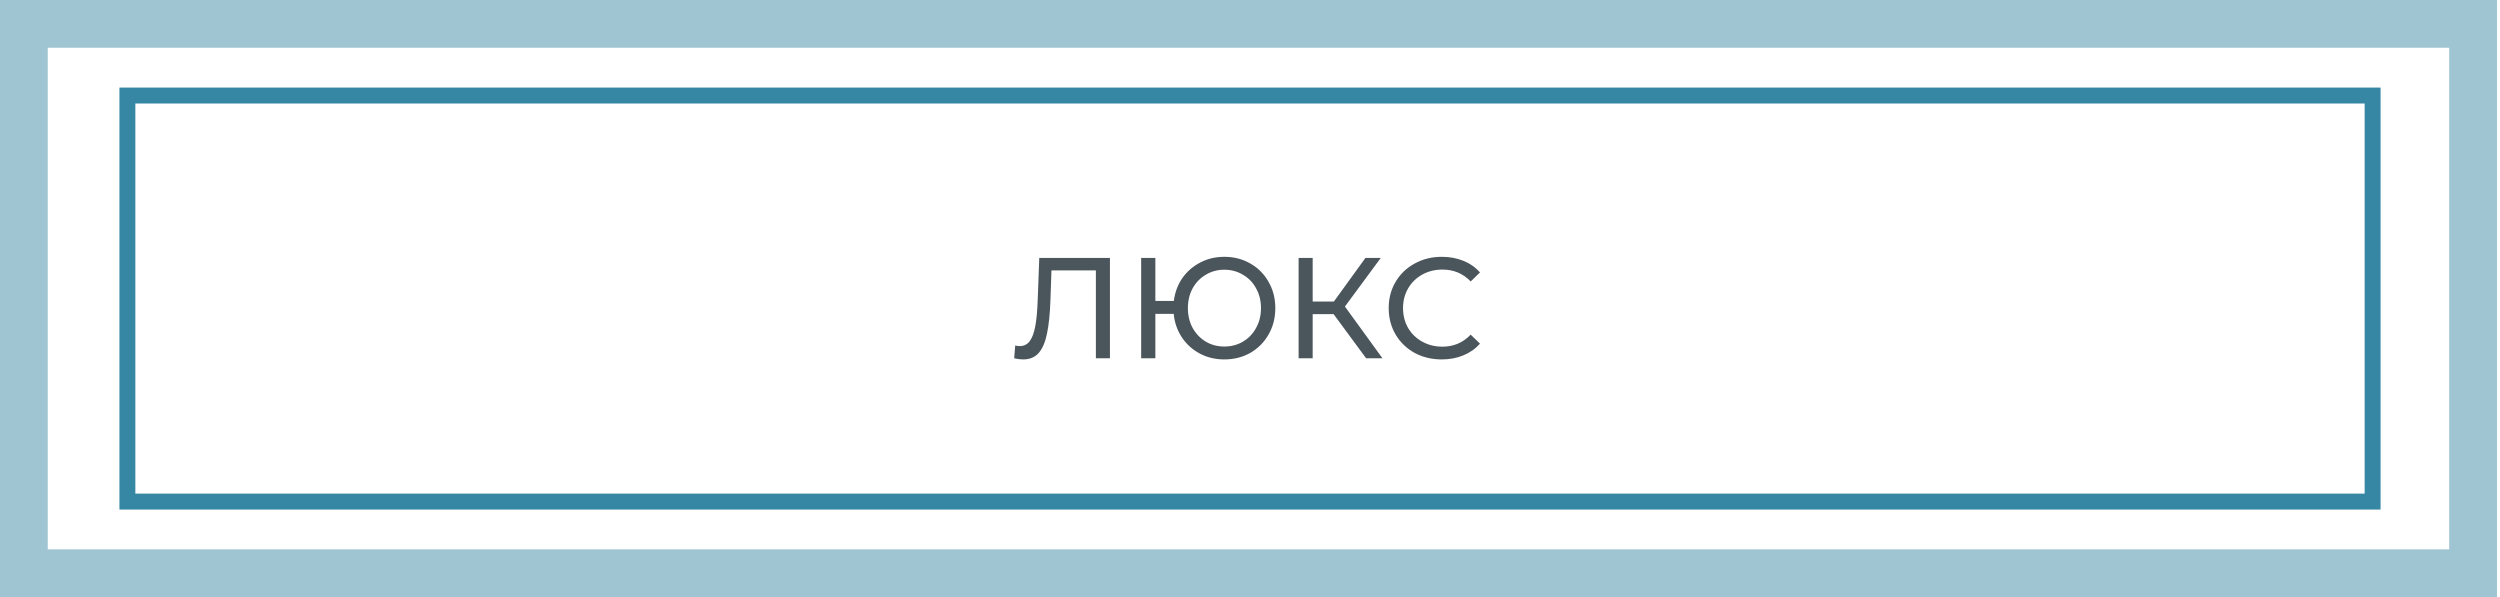 <svg width="314" height="75" viewBox="0 0 314 75" fill="none" xmlns="http://www.w3.org/2000/svg">
<g filter="url(#filter0_b_428_268)">
<path d="M6 6H307.621V69H6V6Z" fill="white" fill-opacity="0.5"/>
</g>
<g filter="url(#filter1_b_428_268)">
<path fill-rule="evenodd" clip-rule="evenodd" d="M0 0H313.621V75H0V0ZM6 6V69H307.621V6H6Z" fill="#9FC5D3"/>
</g>
<path d="M17 13H297V62H17V13Z" fill="white"/>
<path fill-rule="evenodd" clip-rule="evenodd" d="M15 11H299V64H15V11ZM17 13V62H297V13H17Z" fill="#3587A4"/>
<path d="M181.081 45.144C179.821 45.144 178.681 44.868 177.661 44.316C176.653 43.752 175.861 42.984 175.285 42.012C174.709 41.028 174.421 39.924 174.421 38.7C174.421 37.476 174.709 36.378 175.285 35.406C175.861 34.422 176.659 33.654 177.679 33.102C178.699 32.538 179.839 32.256 181.099 32.256C182.083 32.256 182.983 32.424 183.799 32.76C184.615 33.084 185.311 33.57 185.887 34.218L184.717 35.352C183.769 34.356 182.587 33.858 181.171 33.858C180.235 33.858 179.389 34.068 178.633 34.488C177.877 34.908 177.283 35.49 176.851 36.234C176.431 36.966 176.221 37.788 176.221 38.7C176.221 39.612 176.431 40.44 176.851 41.184C177.283 41.916 177.877 42.492 178.633 42.912C179.389 43.332 180.235 43.542 181.171 43.542C182.575 43.542 183.757 43.038 184.717 42.03L185.887 43.164C185.311 43.812 184.609 44.304 183.781 44.64C182.965 44.976 182.065 45.144 181.081 45.144Z" fill="#4B555C"/>
<path d="M167.499 39.456H164.871V45H163.107V32.4H164.871V37.872H167.535L171.495 32.4H173.421L168.921 38.502L173.637 45H171.585L167.499 39.456Z" fill="#4B555C"/>
<path d="M153.771 32.256C154.983 32.256 156.075 32.538 157.047 33.102C158.019 33.654 158.781 34.422 159.333 35.406C159.897 36.378 160.179 37.476 160.179 38.7C160.179 39.924 159.897 41.028 159.333 42.012C158.781 42.984 158.019 43.752 157.047 44.316C156.075 44.868 154.983 45.144 153.771 45.144C152.643 45.144 151.617 44.898 150.693 44.406C149.769 43.914 149.019 43.236 148.443 42.372C147.867 41.508 147.525 40.524 147.417 39.42H145.113V45H143.331V32.4H145.113V37.8H147.435C147.567 36.732 147.921 35.778 148.497 34.938C149.085 34.098 149.835 33.444 150.747 32.976C151.659 32.496 152.667 32.256 153.771 32.256ZM153.771 43.524C154.635 43.524 155.415 43.32 156.111 42.912C156.819 42.492 157.371 41.916 157.767 41.184C158.175 40.452 158.379 39.624 158.379 38.7C158.379 37.776 158.175 36.948 157.767 36.216C157.371 35.484 156.819 34.914 156.111 34.506C155.415 34.086 154.635 33.876 153.771 33.876C152.919 33.876 152.145 34.086 151.449 34.506C150.753 34.914 150.201 35.484 149.793 36.216C149.397 36.948 149.199 37.776 149.199 38.7C149.199 39.624 149.397 40.452 149.793 41.184C150.201 41.916 150.753 42.492 151.449 42.912C152.145 43.32 152.919 43.524 153.771 43.524Z" fill="#4B555C"/>
<path d="M139.407 32.4V45H137.643V33.966H132.063L131.937 37.656C131.877 39.396 131.733 40.806 131.505 41.886C131.289 42.966 130.941 43.782 130.461 44.334C129.981 44.874 129.333 45.144 128.517 45.144C128.145 45.144 127.767 45.096 127.383 45L127.509 43.398C127.701 43.446 127.893 43.47 128.085 43.47C128.601 43.47 129.015 43.266 129.327 42.858C129.639 42.438 129.873 41.814 130.029 40.986C130.185 40.158 130.287 39.066 130.335 37.71L130.533 32.4H139.407Z" fill="#4B555C"/>
<defs>
<filter id="filter0_b_428_268" x="-4" y="-4" width="321.621" height="83" filterUnits="userSpaceOnUse" color-interpolation-filters="sRGB">
<feFlood flood-opacity="0" result="BackgroundImageFix"/>
<feGaussianBlur in="BackgroundImageFix" stdDeviation="5"/>
<feComposite in2="SourceAlpha" operator="in" result="effect1_backgroundBlur_428_268"/>
<feBlend mode="normal" in="SourceGraphic" in2="effect1_backgroundBlur_428_268" result="shape"/>
</filter>
<filter id="filter1_b_428_268" x="-10" y="-10" width="333.621" height="95" filterUnits="userSpaceOnUse" color-interpolation-filters="sRGB">
<feFlood flood-opacity="0" result="BackgroundImageFix"/>
<feGaussianBlur in="BackgroundImageFix" stdDeviation="5"/>
<feComposite in2="SourceAlpha" operator="in" result="effect1_backgroundBlur_428_268"/>
<feBlend mode="normal" in="SourceGraphic" in2="effect1_backgroundBlur_428_268" result="shape"/>
</filter>
</defs>
</svg>

